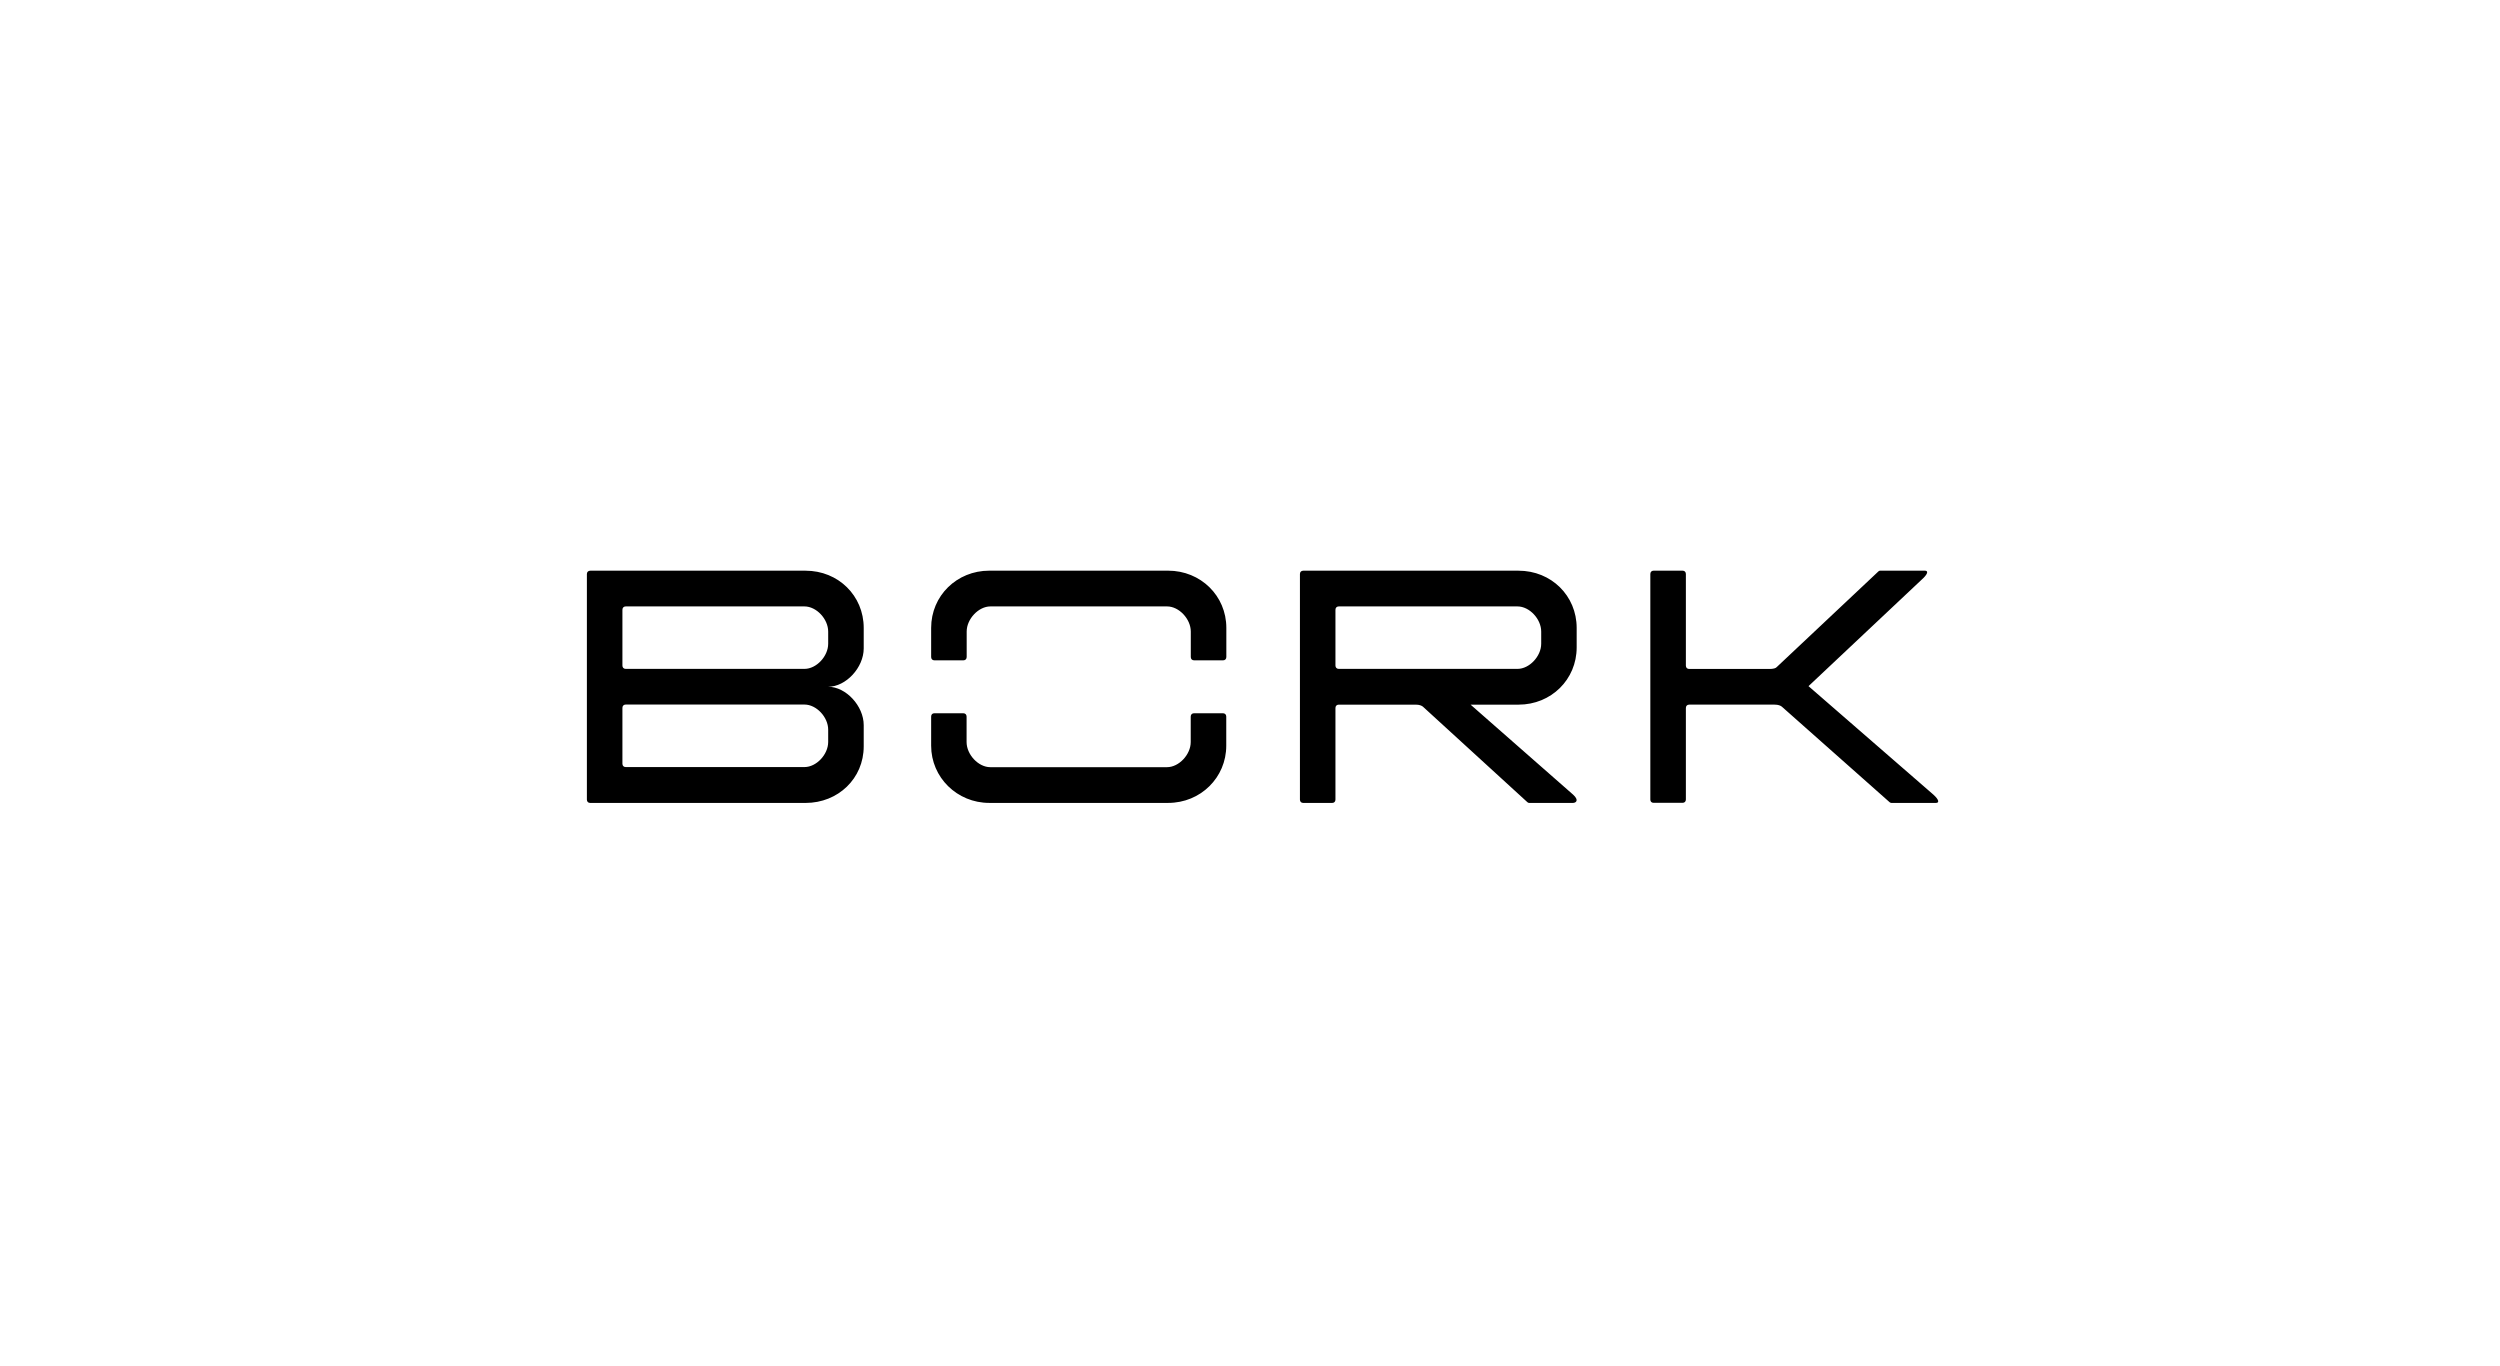 <?xml version="1.0" encoding="UTF-8"?> <svg xmlns="http://www.w3.org/2000/svg" width="183" height="100" viewBox="0 0 183 100" fill="none"><path d="M121.046 58.767H123.165C123.311 58.767 123.406 58.671 123.406 58.524V51.822C123.406 51.675 123.501 51.579 123.647 51.579H129.903C130.169 51.579 130.333 51.649 130.429 51.726L138.32 58.722C138.32 58.722 138.391 58.773 138.441 58.773H141.715C141.956 58.773 141.956 58.557 141.524 58.167L132.383 50.226L140.801 42.303C141.138 41.965 141.138 41.773 140.897 41.773H137.623C137.578 41.774 137.535 41.793 137.502 41.825L130.067 48.821C129.997 48.916 129.8 48.968 129.54 48.968H123.647C123.501 48.968 123.406 48.872 123.406 48.725V42.016C123.406 41.869 123.311 41.773 123.164 41.773H121.045C120.899 41.773 120.804 41.869 120.804 42.016V58.531C120.804 58.678 120.899 58.767 121.046 58.767ZM68.4 48.337H70.52C70.665 48.337 70.761 48.241 70.761 48.093V46.228C70.761 45.31 71.63 44.39 72.493 44.39H85.436C86.304 44.39 87.166 45.31 87.166 46.23V48.094C87.166 48.241 87.262 48.337 87.408 48.337H89.527C89.673 48.337 89.768 48.241 89.768 48.093V45.961C89.768 43.611 87.89 41.773 85.505 41.773H72.416C70.038 41.773 68.16 43.611 68.16 45.962V48.094C68.16 48.241 68.255 48.337 68.4 48.337ZM68.16 52.454V54.586C68.16 56.91 70.063 58.773 72.416 58.773H85.505C87.891 58.773 89.762 56.909 89.762 54.585V52.453C89.762 52.306 89.666 52.21 89.521 52.21H87.401C87.256 52.21 87.161 52.306 87.161 52.454V54.318C87.161 55.236 86.298 56.157 85.428 56.157H72.486C71.617 56.157 70.754 55.236 70.754 54.317V52.453C70.754 52.306 70.659 52.21 70.513 52.21H68.393C68.248 52.21 68.16 52.306 68.16 52.454ZM115.412 47.391V45.963C115.412 43.614 113.559 41.775 111.155 41.775H95.396C95.25 41.775 95.155 41.87 95.155 42.017V58.532C95.155 58.679 95.25 58.775 95.395 58.775H97.515C97.66 58.775 97.755 58.679 97.755 58.532V51.822C97.755 51.676 97.851 51.58 97.997 51.58H103.631C103.897 51.58 104.061 51.65 104.157 51.727L111.808 58.723C111.808 58.723 111.878 58.775 111.929 58.775H115.126C115.367 58.775 115.608 58.583 115.152 58.168L107.647 51.58H111.161C113.54 51.58 115.412 49.742 115.412 47.393V47.391ZM97.997 48.962C97.851 48.962 97.755 48.866 97.755 48.719V44.634C97.755 44.486 97.851 44.39 97.997 44.39H111.085C111.954 44.39 112.816 45.31 112.816 46.23V47.123C112.816 48.042 111.948 48.962 111.085 48.962H97.997ZM63.224 47.461V45.963C63.224 43.614 61.37 41.775 58.967 41.775H43.208C43.061 41.775 42.96 41.87 42.96 42.017V58.532C42.96 58.679 43.055 58.775 43.202 58.775H58.967C61.353 58.775 63.224 56.981 63.224 54.632V53.08C63.224 51.676 61.923 50.271 60.623 50.271C61.923 50.271 63.224 48.867 63.224 47.463V47.461ZM60.623 54.311C60.623 55.23 59.76 56.149 58.89 56.149H45.802C45.656 56.149 45.561 56.054 45.561 55.907V51.815C45.561 51.669 45.656 51.573 45.802 51.573H58.89C59.761 51.573 60.623 52.492 60.623 53.411V54.311ZM60.623 47.123C60.623 48.042 59.76 48.962 58.89 48.962H45.802C45.656 48.962 45.561 48.866 45.561 48.719V44.634C45.561 44.486 45.656 44.39 45.802 44.39H58.89C59.761 44.39 60.623 45.31 60.623 46.23V47.123Z" fill="black"></path></svg> 